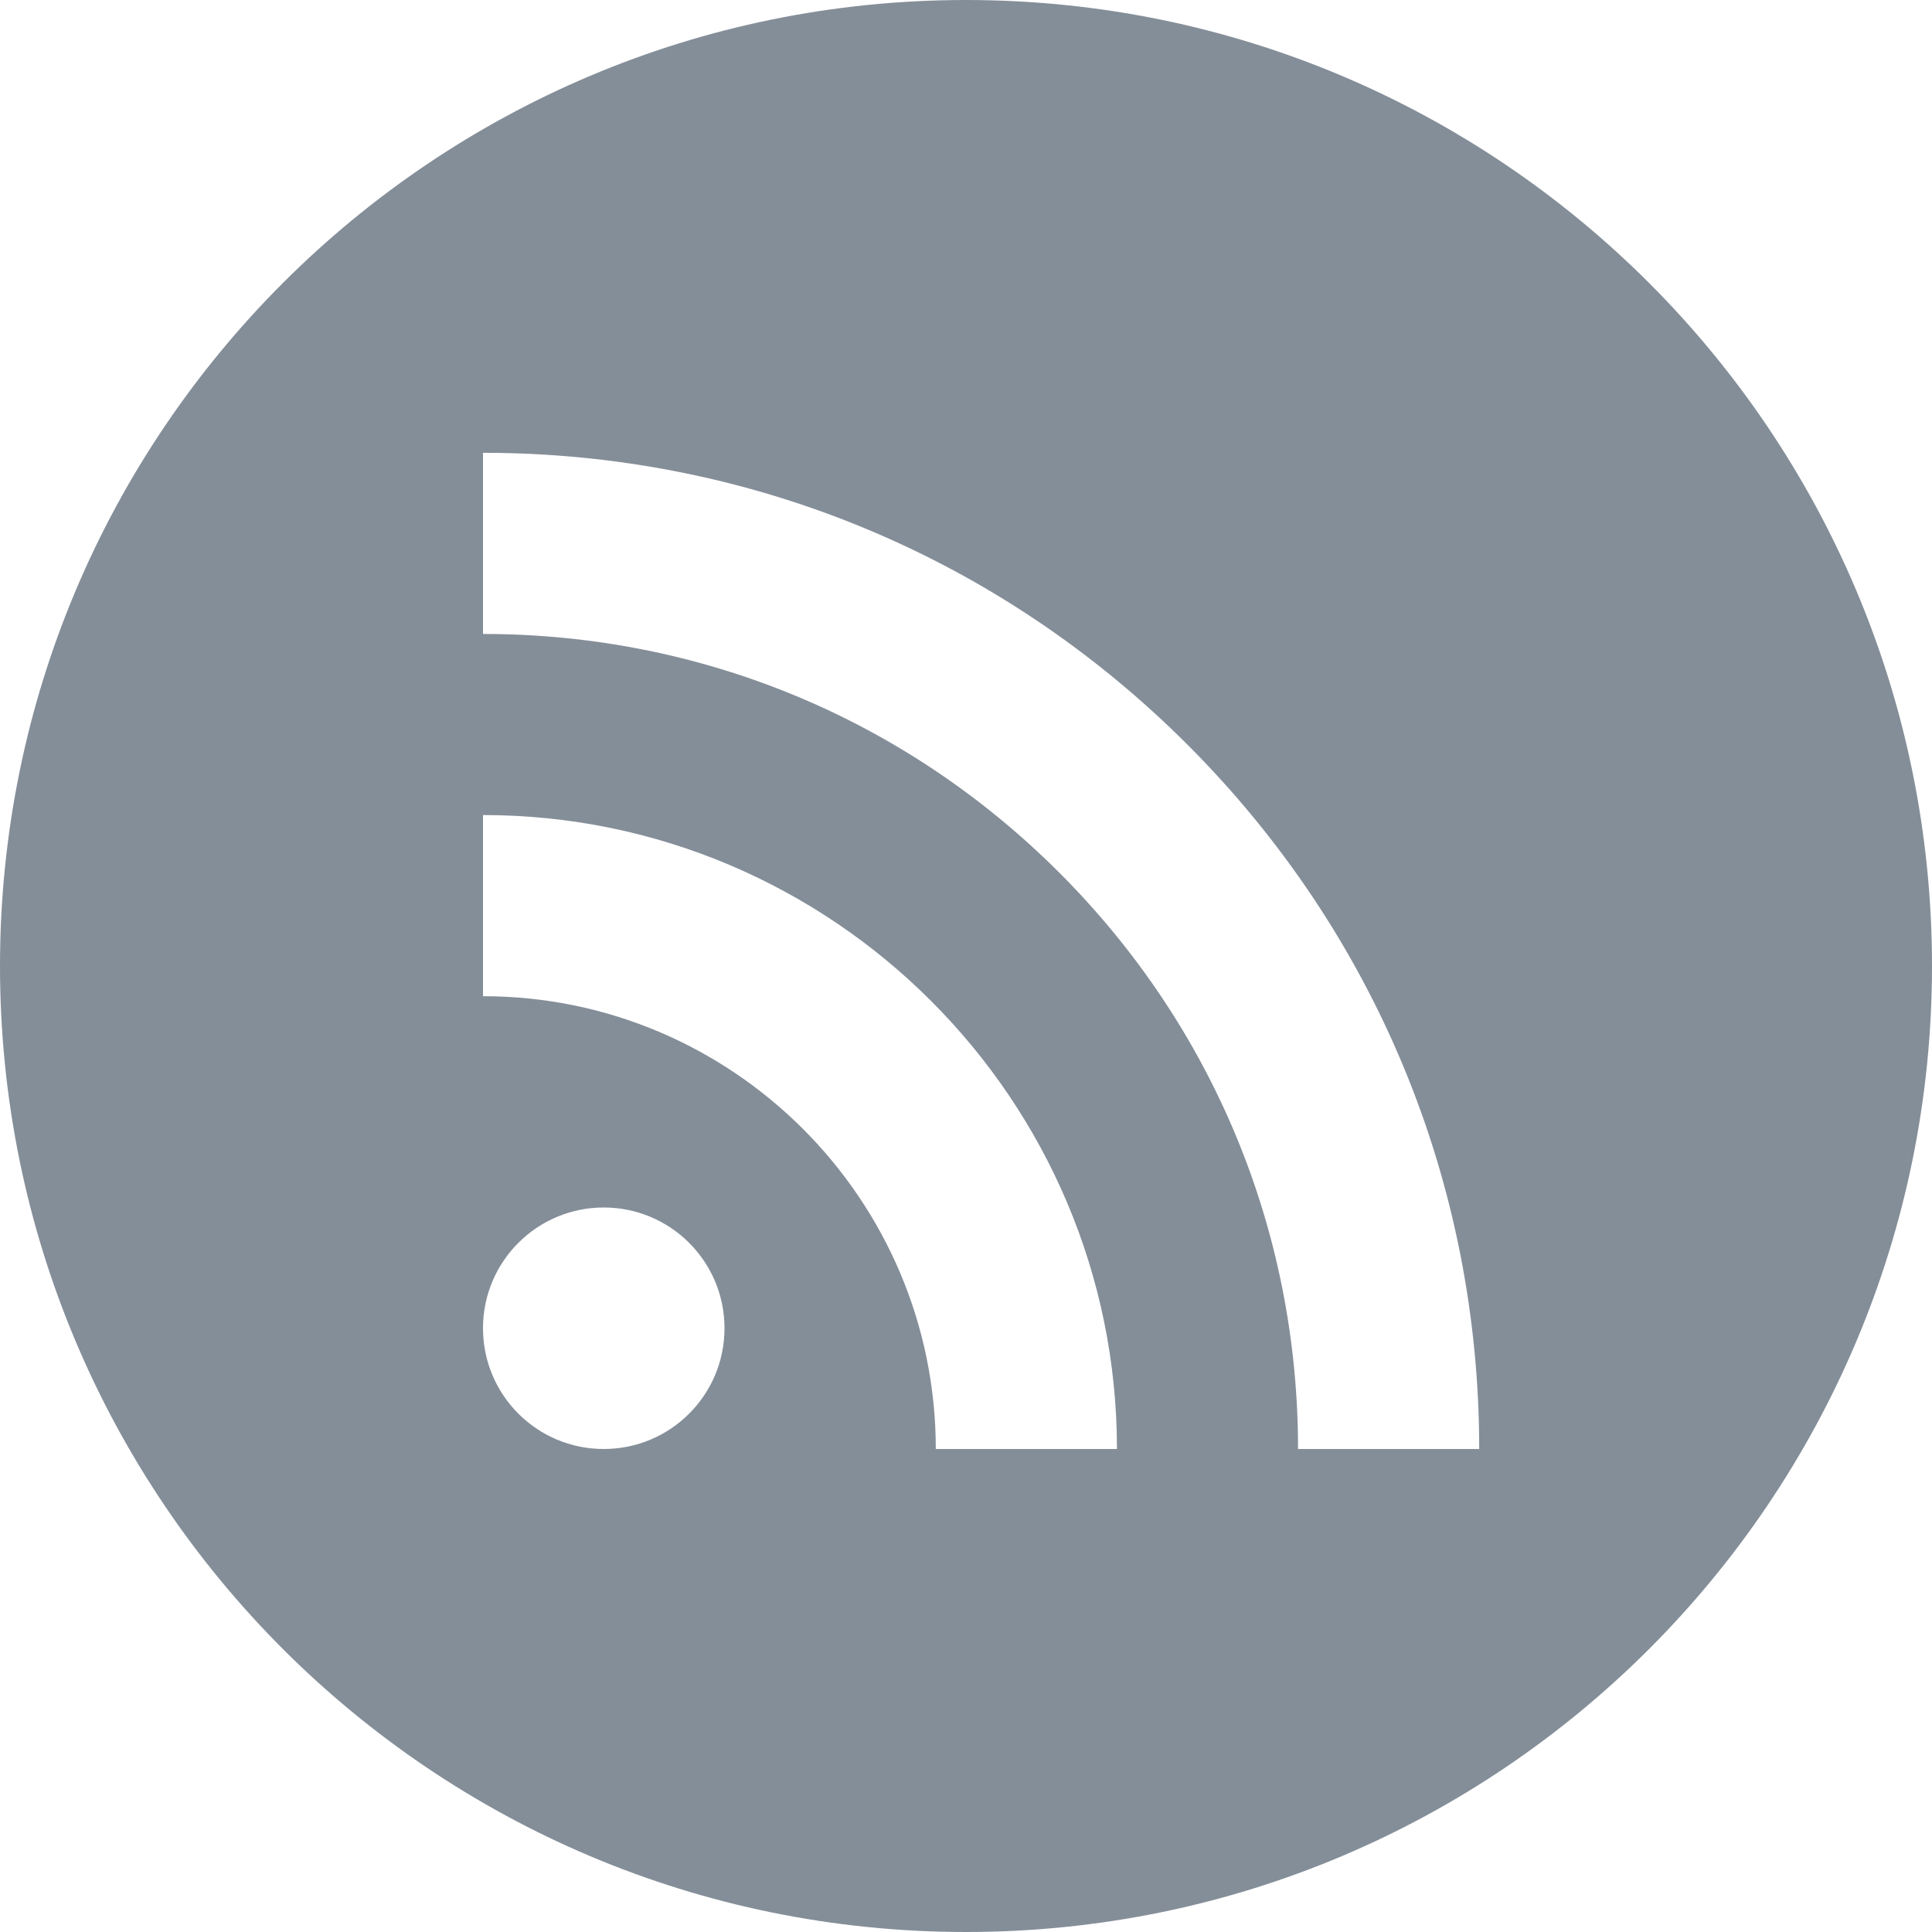 <?xml version="1.0" encoding="UTF-8"?>
<svg width="30px" height="30px" viewBox="0 0 30 30" version="1.1" xmlns="http://www.w3.org/2000/svg" xmlns:xlink="http://www.w3.org/1999/xlink">
    <!-- Generator: sketchtool 52.5 (67469) - http://www.bohemiancoding.com/sketch -->
    <title>A6EC7990-D0BC-4C4E-8D41-D0499DA82E82</title>
    <desc>Created with sketchtool.</desc>
    <g id="Page-1" stroke="none" stroke-width="1" fill="none" fill-rule="evenodd">
        <g id="Index-Desktop-HD-1440" transform="translate(-143, -30)" fill="#848E99">
            <path d="M158,30 C149.716,30 143,36.716 143,45 C143,53.284 149.716,60 158,60 C166.284,60 173,53.284 173,45 C173,36.716 166.284,30 158,30 Z M152.375,52.5 C151.339,52.5 150.5,51.661 150.5,50.625 C150.5,49.589 151.339,48.75 152.375,48.75 C153.411,48.75 154.25,49.589 154.25,50.625 C154.25,51.661 153.411,52.5 152.375,52.5 Z M157.531,52.5 C157.531,48.623 154.377,45.469 150.5,45.469 L150.5,42.656 C155.928,42.656 160.344,47.072 160.344,52.5 L157.531,52.5 Z M163.156,52.5 C163.156,49.119 161.84,45.941 159.449,43.551 C157.059,41.16 153.881,39.844 150.5,39.844 L150.5,37.031 C154.632,37.031 158.516,38.64 161.438,41.562 C164.36,44.484 165.969,48.368 165.969,52.5 L163.156,52.5 Z" id="Fill-248"></path>
        </g>
    </g>
</svg>